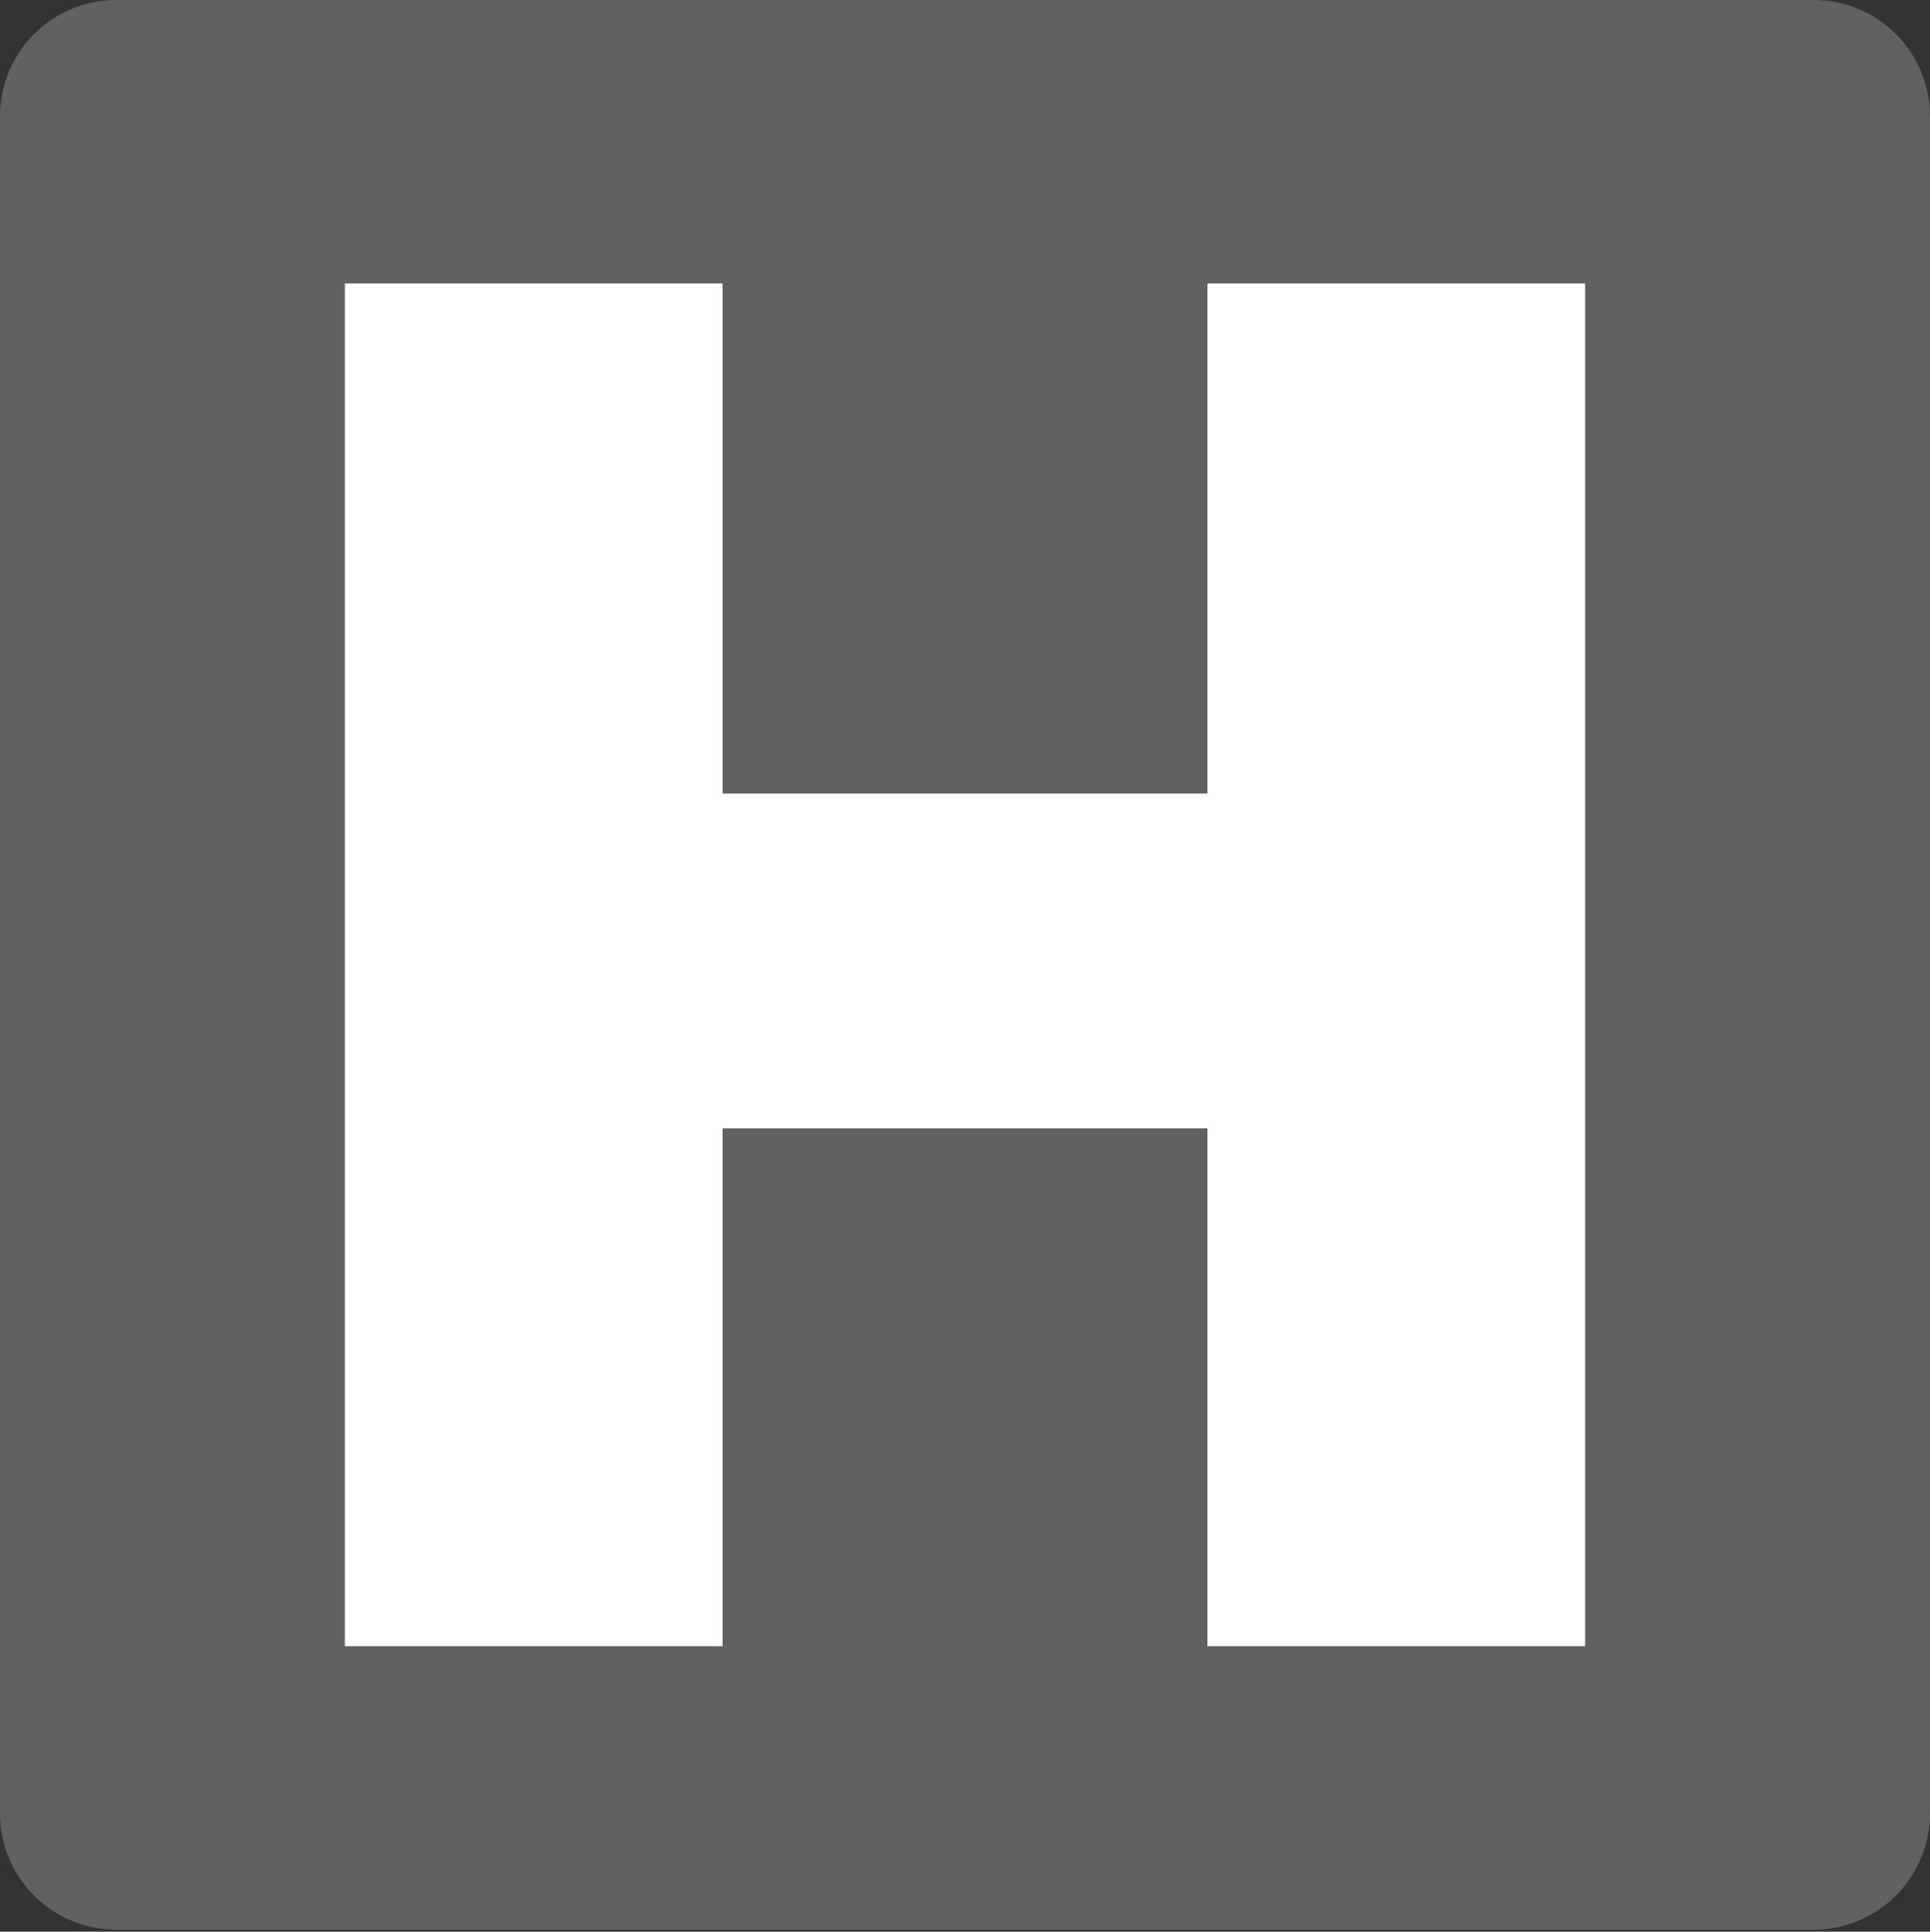 <svg id="Layer_1" data-name="Layer 1" xmlns="http://www.w3.org/2000/svg" viewBox="0 0 794.51 795.34"><rect x="0" y="0" width="794.51" height="795.34" fill="#333333" stroke="none"/><defs><style>.cls-1{fill:#606161;}.cls-2{fill:#fff;}</style></defs><title>hotelicono</title><path class="cls-1" d="M746.76,0h-699A47.89,47.89,0,0,0,0,47.75v699a47.89,47.89,0,0,0,47.75,47.75h699a47.89,47.89,0,0,0,47.75-47.75v-699A47.89,47.89,0,0,0,746.76,0ZM652.55,677.8H497V464.59H297.46V677.8H142V116.71h155.5v210H497v-210h155.5Z"/><polygon class="cls-2" points="497.05 326.72 297.46 326.72 297.46 116.71 141.96 116.71 141.96 677.8 297.46 677.8 297.46 464.59 497.05 464.59 497.05 677.8 652.55 677.8 652.55 116.71 497.05 116.71 497.05 326.72"/></svg>